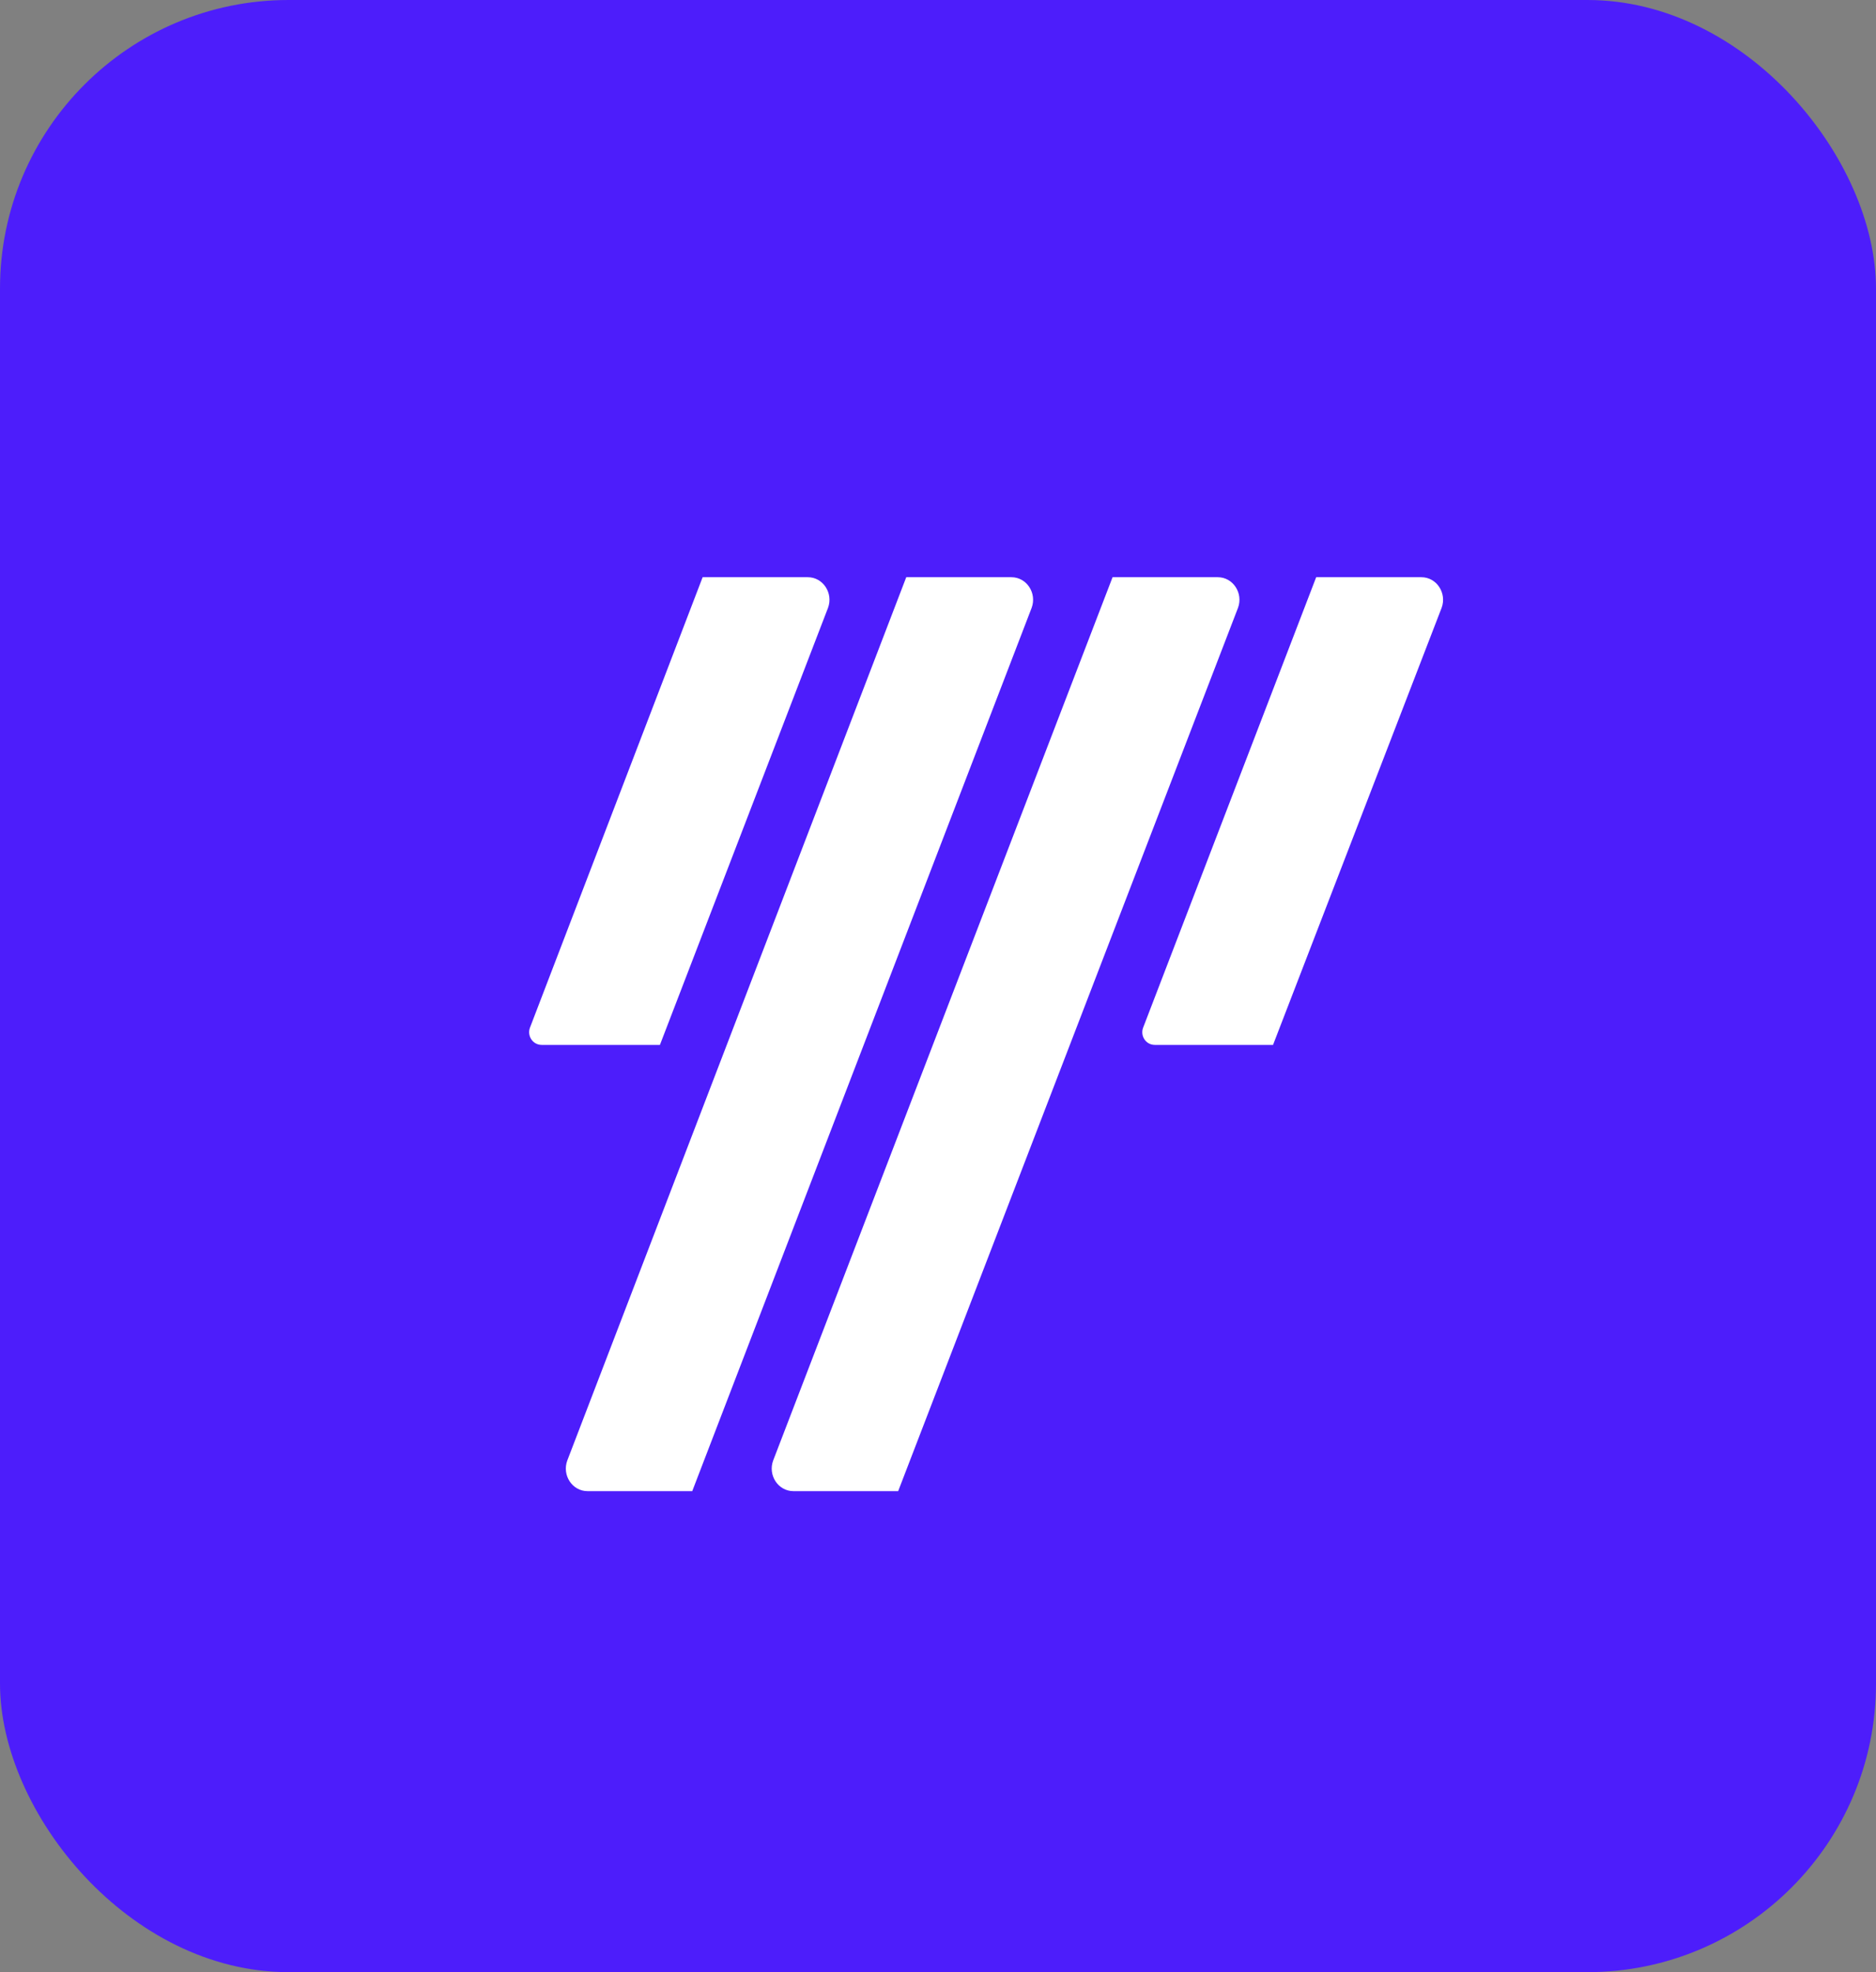 <?xml version="1.0" encoding="UTF-8"?>
<svg xmlns="http://www.w3.org/2000/svg" width="39" height="41" viewBox="0 0 39 41" fill="none">
  <rect x="0" y="0" width="39" height="41" fill="#808080" stroke="none"/>
  <rect width="39" height="41" rx="6" fill="#4D1DFB"></rect>
  <path d="M25.307 12H23.129L16.073 30.364C15.961 30.668 16.176 31 16.494 31H18.672L25.737 12.636C25.849 12.332 25.634 12 25.316 12H25.307Z" fill="white"></path>
  <path d="M21.017 12H18.84L11.793 30.364C11.681 30.668 11.896 31 12.214 31H14.391L21.447 12.636C21.559 12.332 21.344 12 21.026 12H21.017Z" fill="white"></path>
  <path d="M16.784 12H14.607L11.018 21.363C10.953 21.533 11.074 21.723 11.261 21.723H13.719L17.214 12.636C17.326 12.332 17.111 12 16.793 12H16.784Z" fill="white"></path>
  <path d="M29.54 12H27.362L23.765 21.363C23.699 21.533 23.82 21.723 24.007 21.723H26.465L29.97 12.636C30.082 12.332 29.867 12 29.549 12H29.54Z" fill="white"></path>
</svg>
